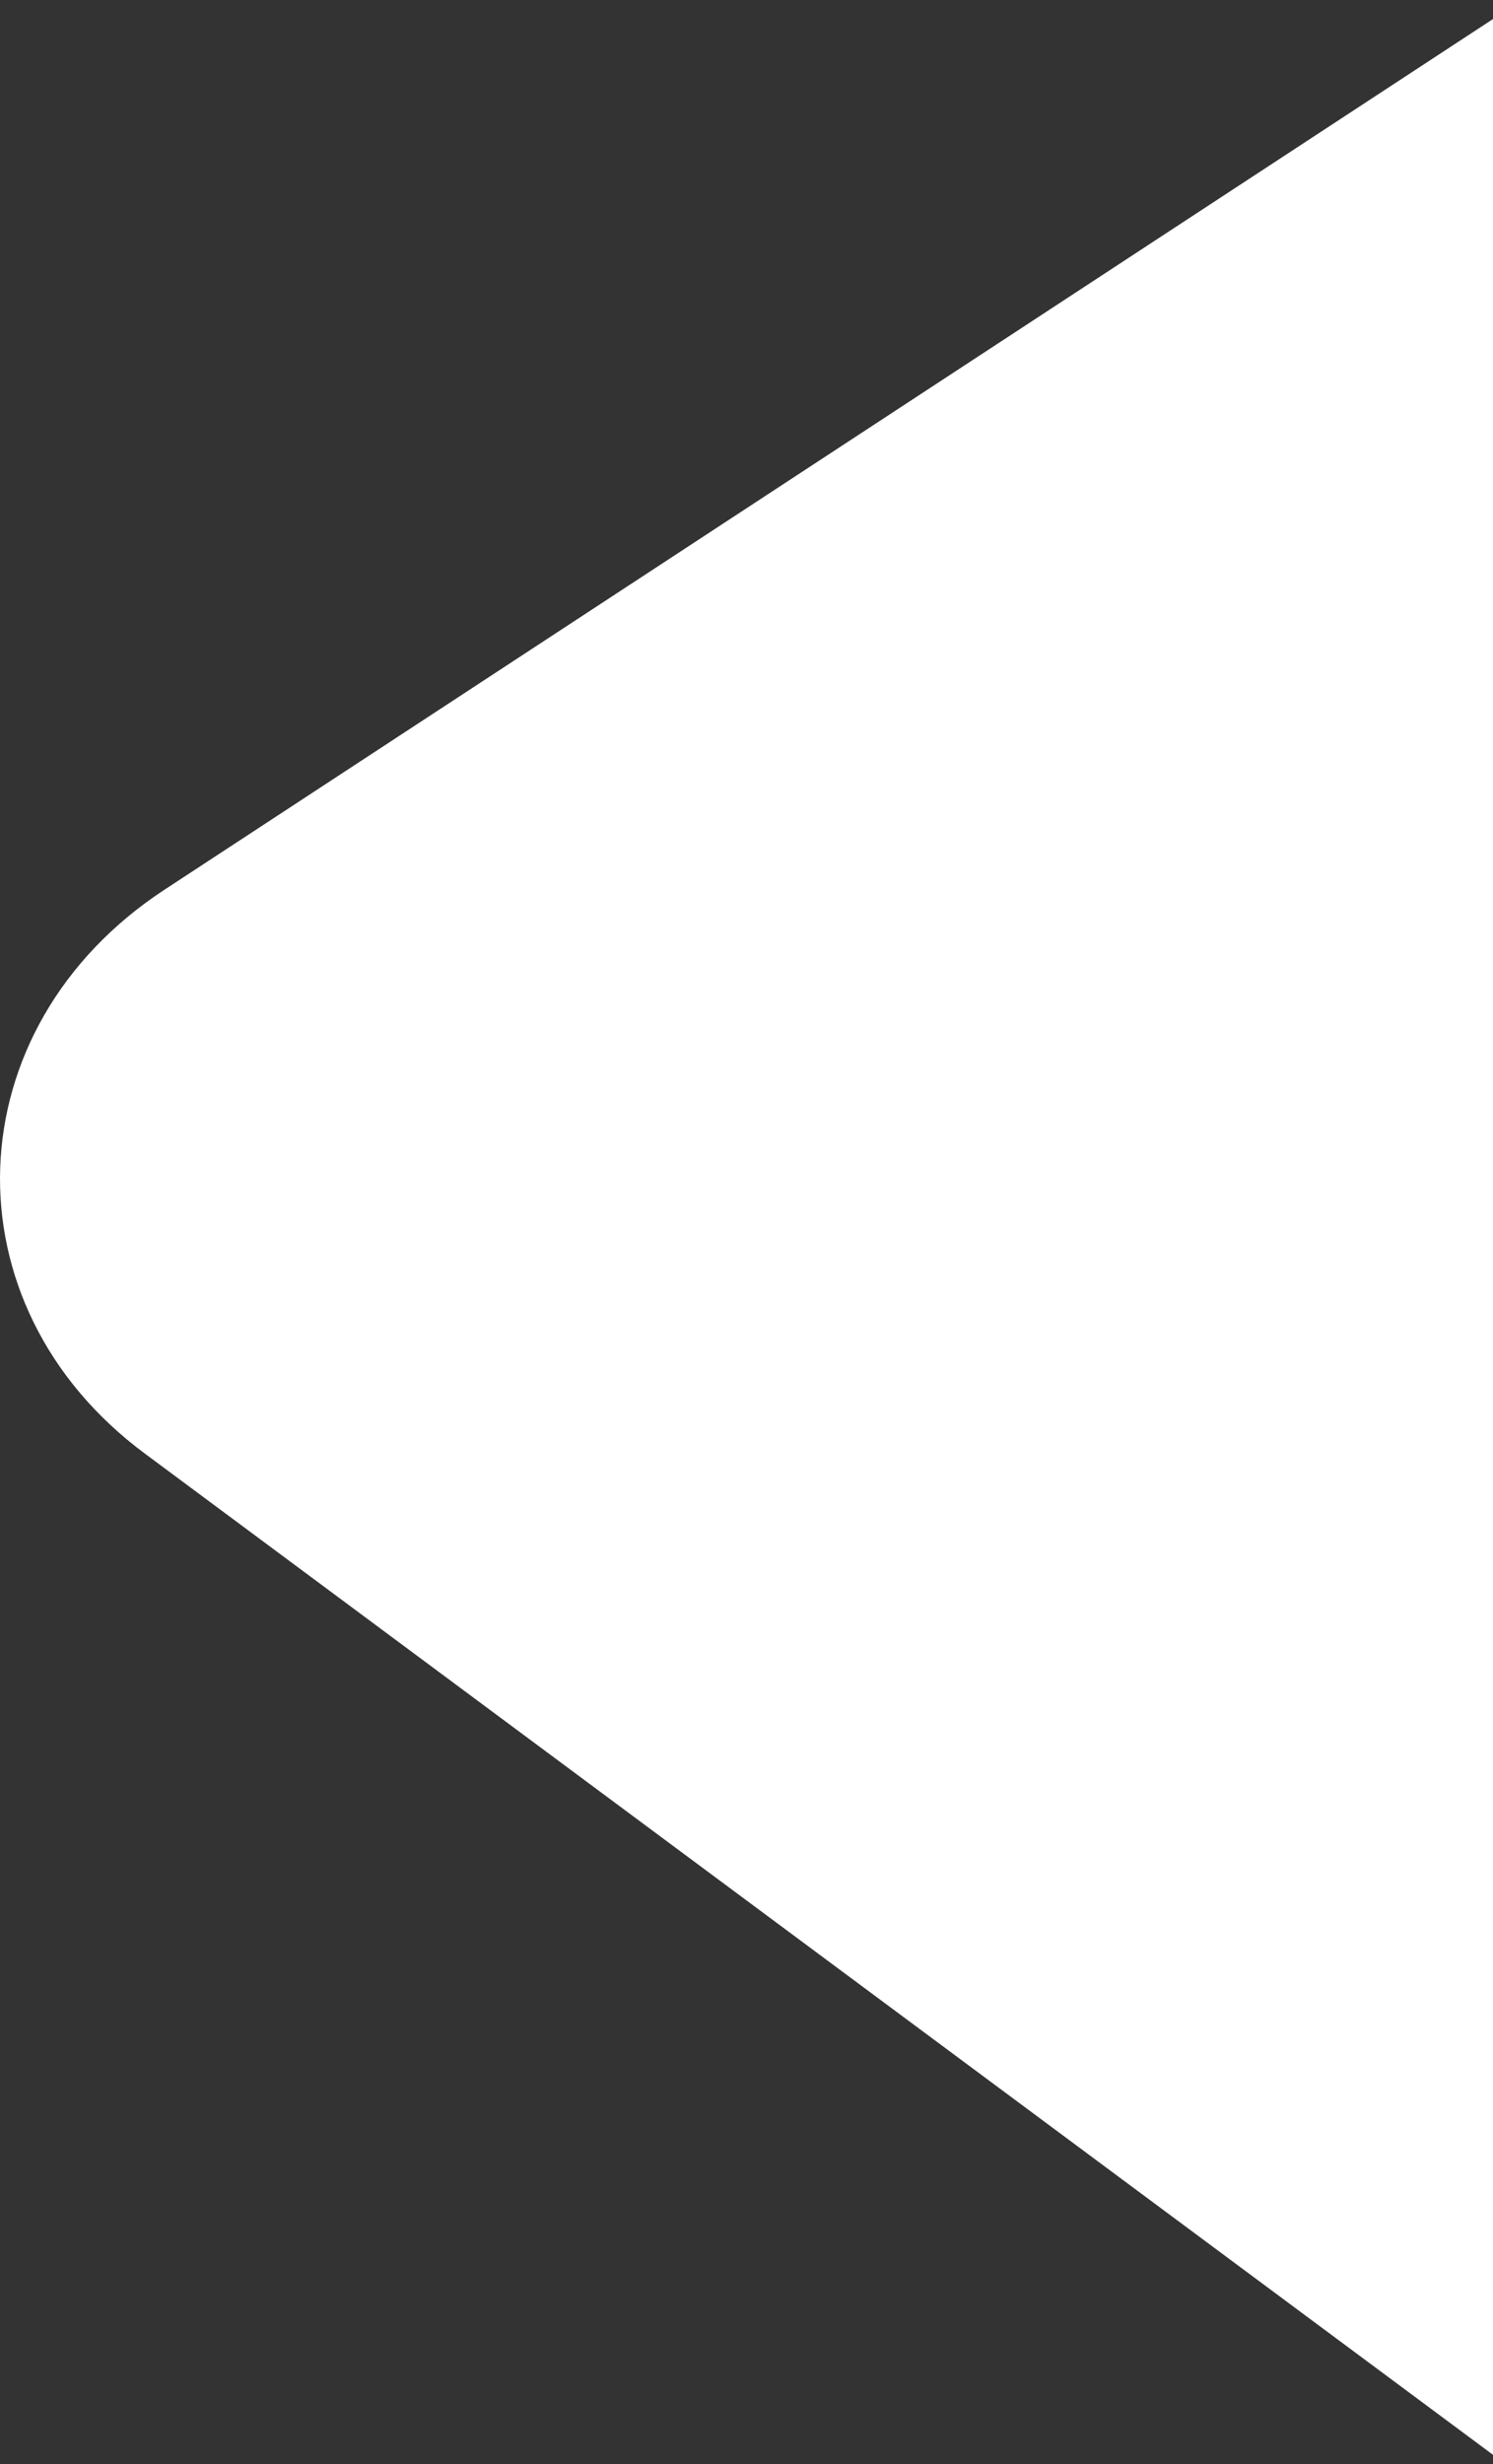 <svg width="20" height="33" viewBox="0 0 20 33" fill="none" xmlns="http://www.w3.org/2000/svg">
<rect x="0" y="0" width="20" height="33" fill="#333333" stroke="none"/>
<path d="M20 0.255L20 32.877L1.949 19.474C-0.752 17.479 -0.625 13.77 2.203 11.916L20 0.255Z" fill="white"/>
</svg>
